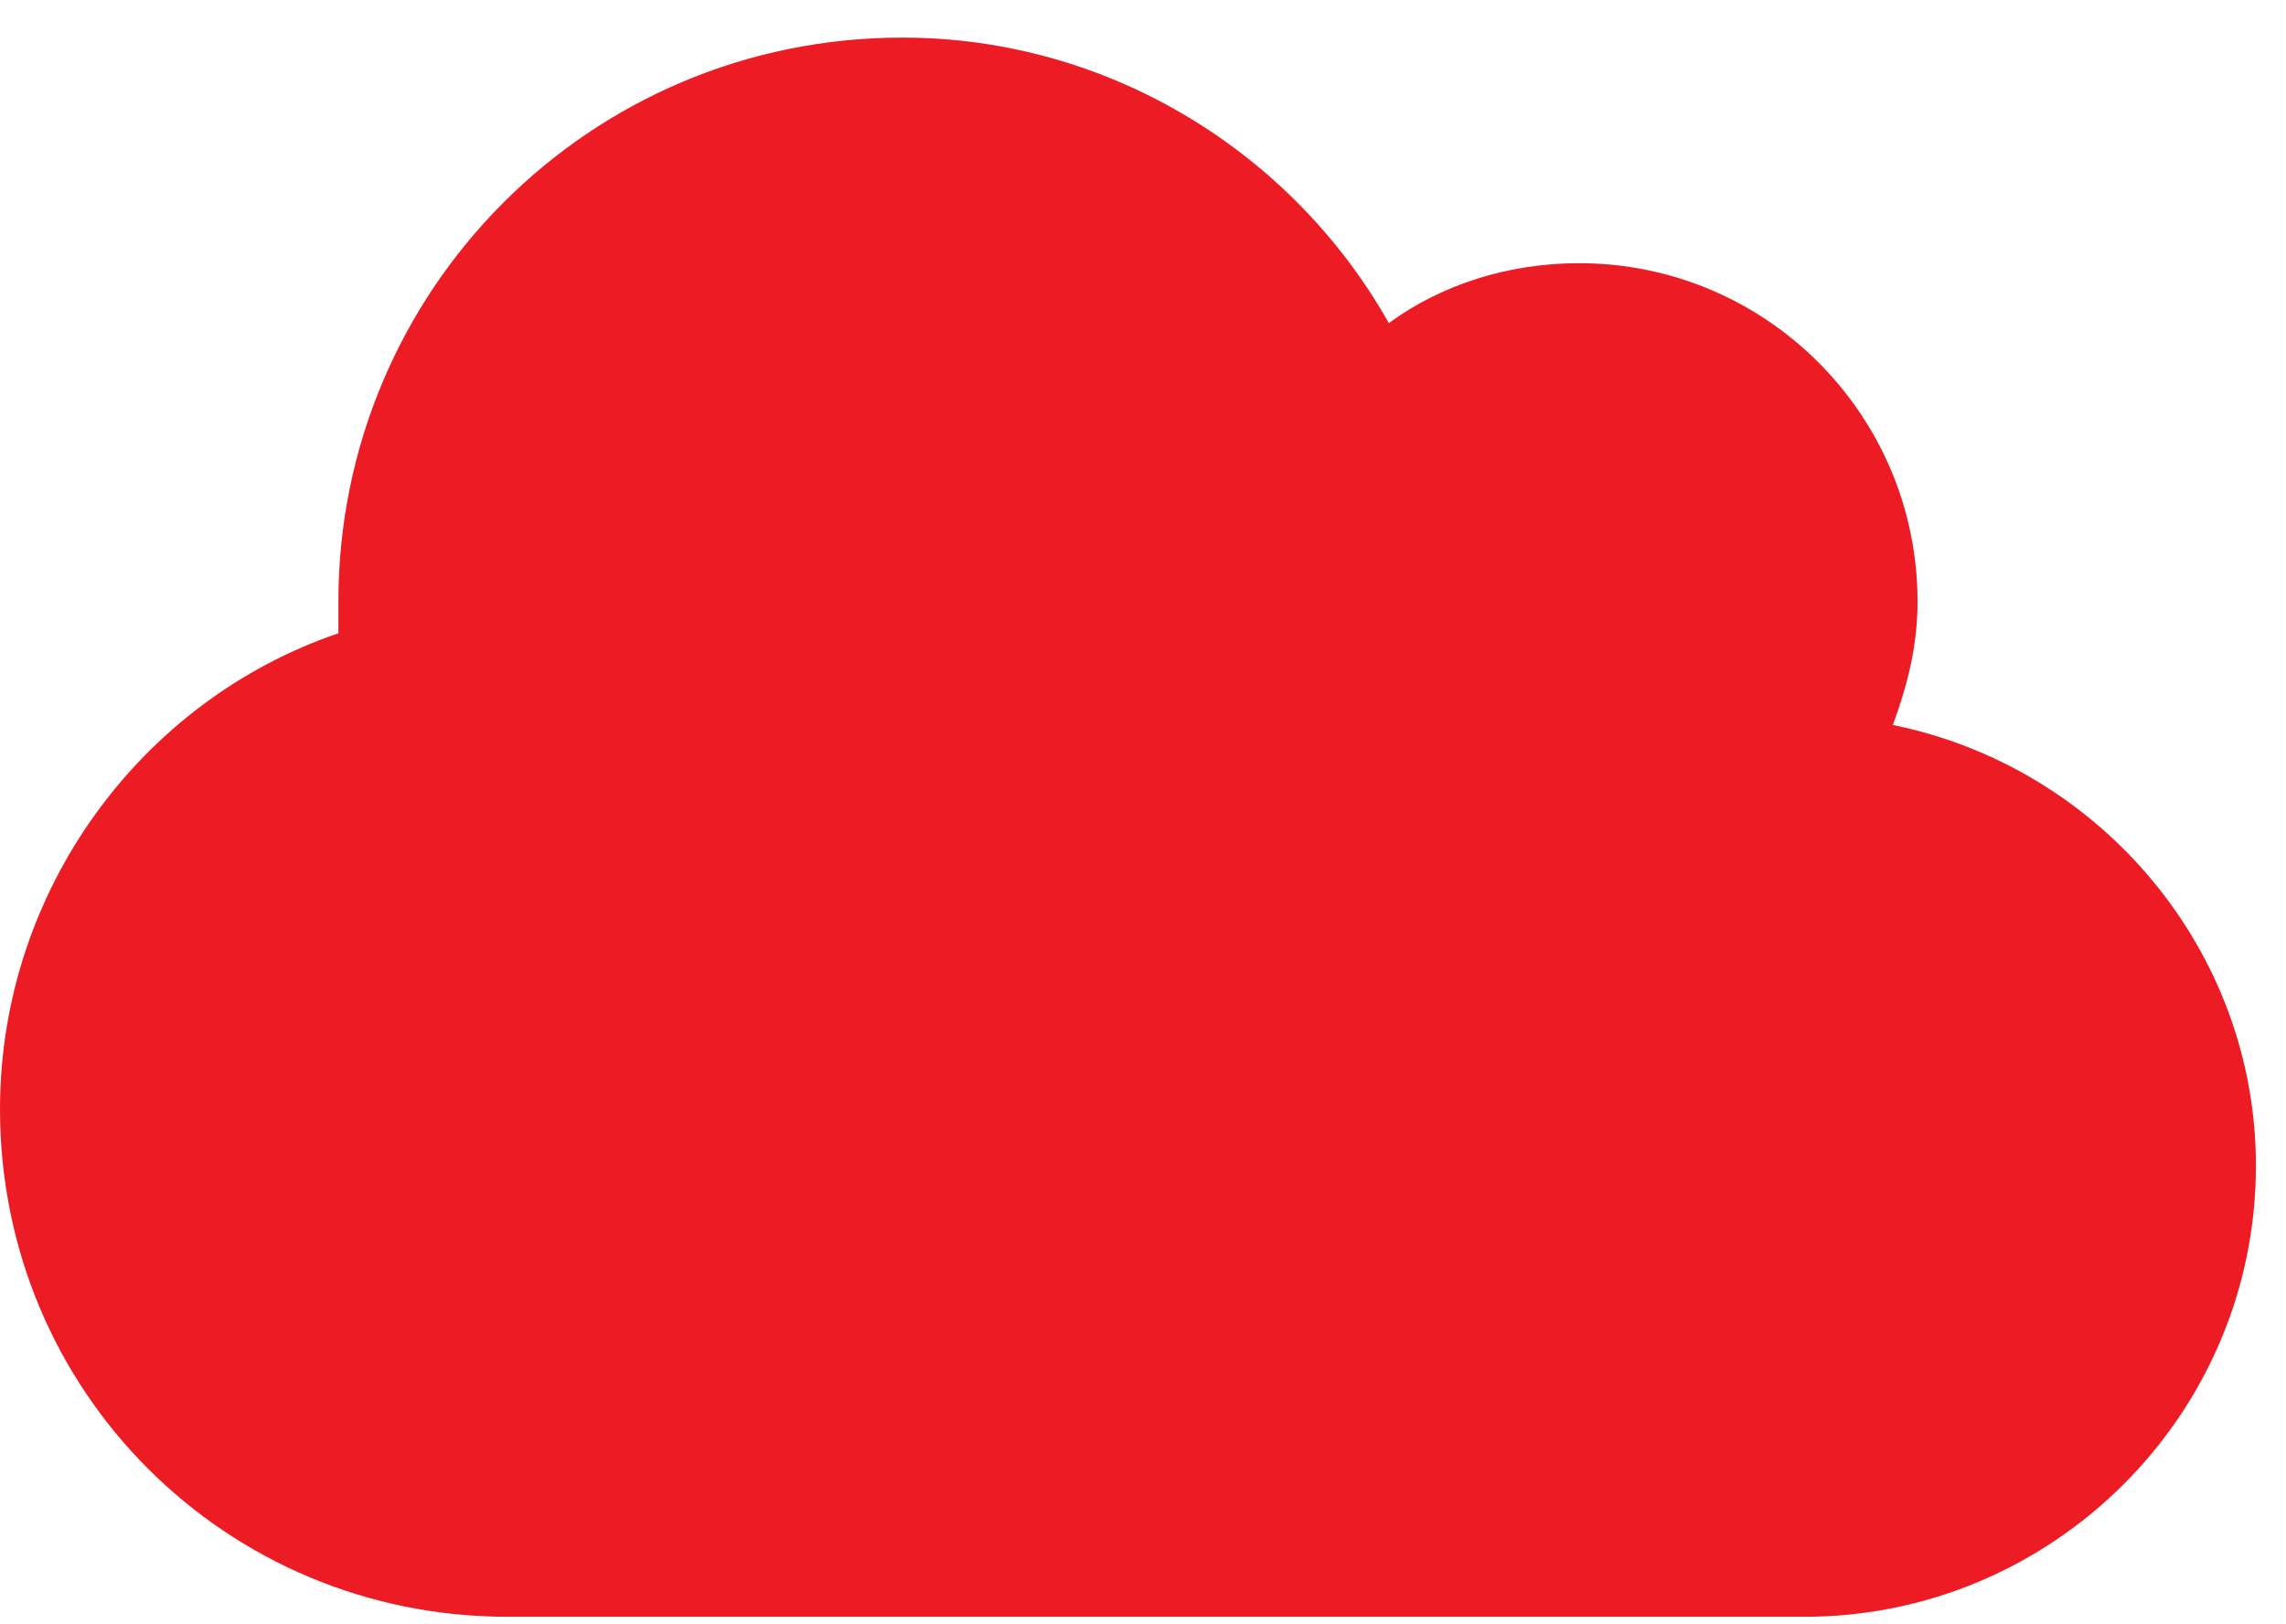 <?xml version="1.0" encoding="UTF-8"?> <svg xmlns="http://www.w3.org/2000/svg" width="38" height="27" viewBox="0 0 38 27" fill="none"><path d="M5.625 10.527C5.625 10.352 5.625 10.176 5.625 10C5.625 4.844 9.785 0.625 15 0.625C18.457 0.625 21.504 2.559 23.086 5.371C23.965 4.727 25.078 4.375 26.25 4.375C29.355 4.375 31.875 6.895 31.875 10C31.875 10.762 31.699 11.406 31.465 12.051C34.922 12.754 37.5 15.801 37.5 19.375C37.5 23.535 34.102 26.875 30 26.875H8.438C3.75 26.875 0 23.125 0 18.438C0 14.805 2.344 11.641 5.625 10.527Z" fill="#ED1C24"></path></svg> 
